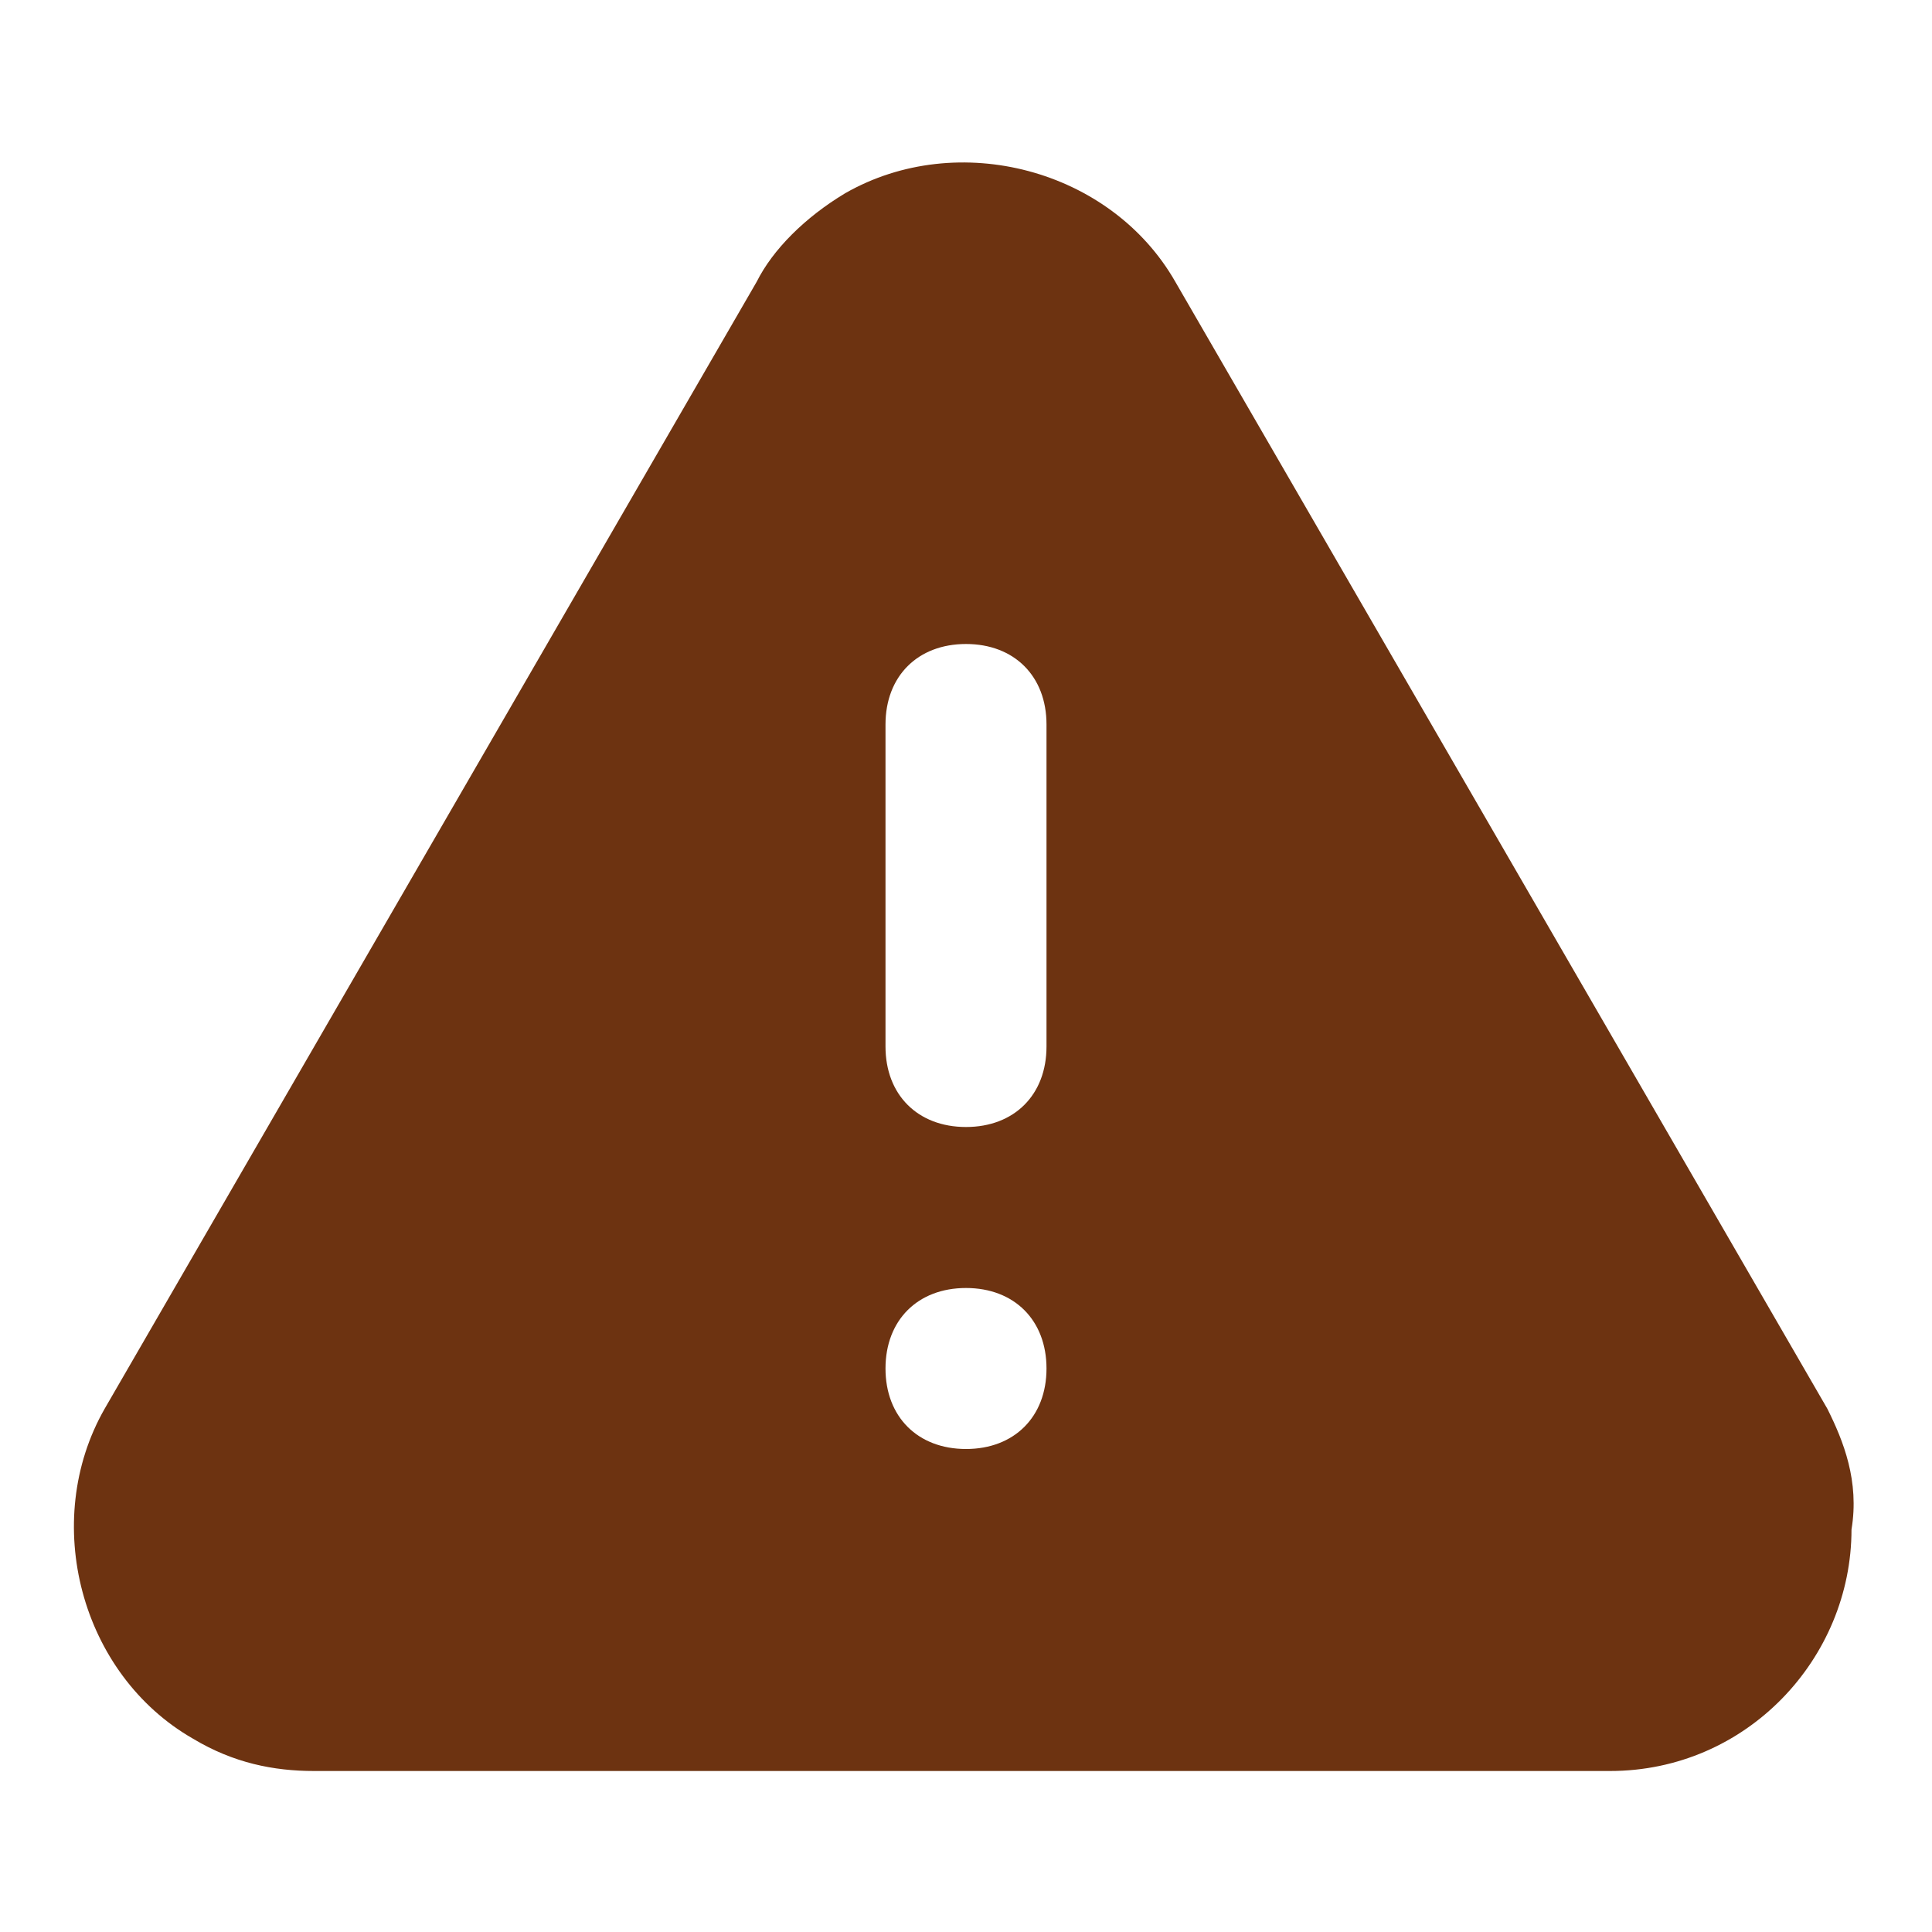 <svg width="30" height="30" fill="none" xmlns="http://www.w3.org/2000/svg"><path d="M28.375 21.875L18.25 4.375C17.25 2.625 14.875 2 13.125 3c-.625.375-1.125.875-1.375 1.375l-10.125 17.5C.625 23.625 1.25 26 3 27c.625.375 1.25.5 1.875.5H25c2.125 0 3.75-1.75 3.75-3.75.125-.75-.125-1.375-.375-1.875zM15 22.5c-.75 0-1.25-.5-1.25-1.25S14.25 20 15 20s1.25.5 1.25 1.25-.5 1.25-1.25 1.25zm1.25-6.25c0 .75-.5 1.25-1.25 1.25s-1.25-.5-1.25-1.25v-5c0-.75.5-1.25 1.25-1.25s1.25.5 1.25 1.25v5z" fill="#6D3311"/></svg>